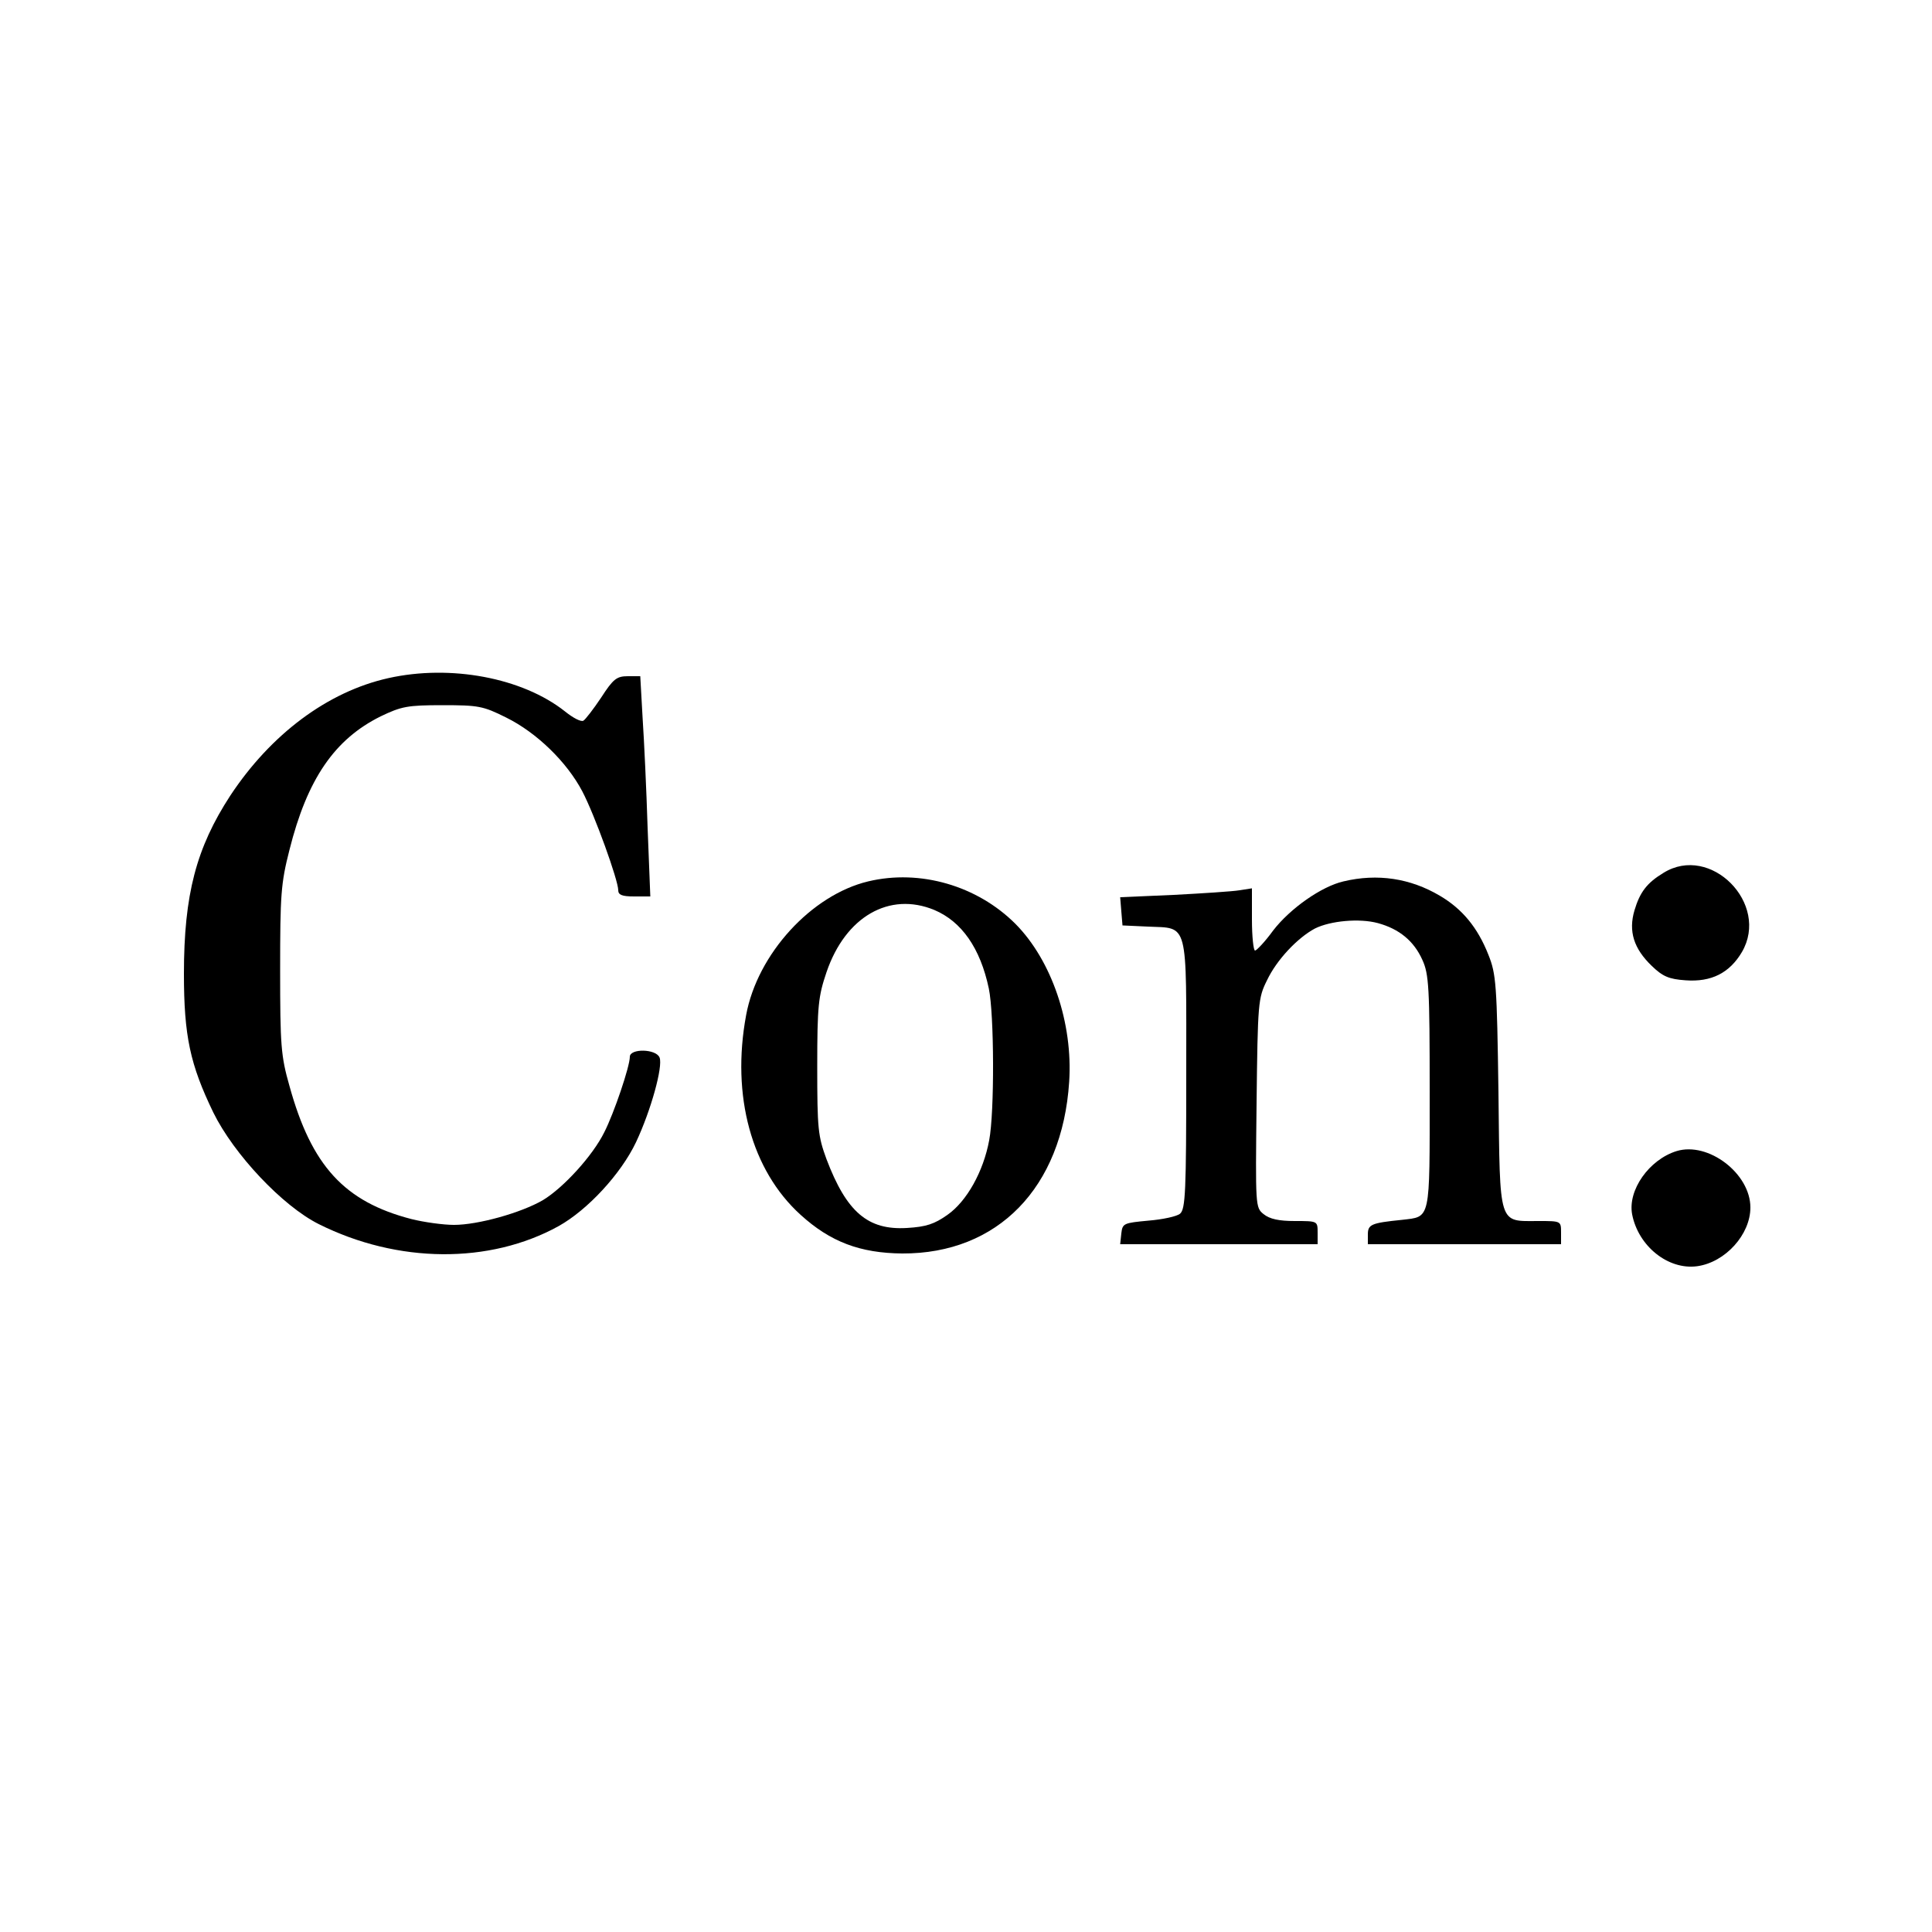 <?xml version="1.0" standalone="no"?>
<!DOCTYPE svg PUBLIC "-//W3C//DTD SVG 20010904//EN"
 "http://www.w3.org/TR/2001/REC-SVG-20010904/DTD/svg10.dtd">
<svg version="1.0" xmlns="http://www.w3.org/2000/svg"
 width="500pt" height="500pt" viewBox="0 0 500 500"
 preserveAspectRatio="xMidYMid meet">
<g transform="translate(0,500) scale(0.1,-0.1)"
fill="#000000" stroke="none">
<path d="M1005 3245 c-157 -35 -304 -145 -409 -304 -88 -135 -120 -256 -120
-461 0 -161 16 -235 76 -359 53 -108 179 -242 273 -289 204 -102 442 -104 621
-5 75 42 161 135 200 217 39 83 70 196 61 219 -9 23 -77 24 -77 2 0 -25 -41
-146 -66 -195 -30 -61 -106 -144 -159 -176 -57 -33 -168 -64 -230 -64 -28 0
-78 7 -110 15 -174 45 -259 138 -316 345 -22 77 -24 105 -24 300 0 194 2 224
24 310 46 184 117 287 236 346 54 26 70 29 160 29 93 0 105 -2 165 -32 79 -39
157 -115 197 -191 32 -61 93 -230 93 -256 0 -12 10 -16 41 -16 l42 0 -7 178
c-3 97 -9 225 -13 285 l-6 107 -32 0 c-29 0 -38 -7 -69 -55 -20 -30 -41 -57
-46 -60 -6 -4 -27 7 -48 24 -110 87 -296 122 -457 86z"/>
<path d="M4305 2741 c-43 -26 -61 -50 -75 -97 -16 -54 -2 -99 45 -144 28 -27
44 -34 87 -37 67 -5 114 19 146 73 73 125 -81 281 -203 205z"/>
<path d="M2247 2719 c-147 -35 -287 -188 -316 -346 -39 -209 14 -402 141 -517
77 -70 154 -99 263 -100 247 -1 414 170 432 444 10 152 -45 314 -139 409 -99
99 -247 142 -381 110z m171 -74 c71 -30 119 -99 141 -203 14 -66 15 -320 1
-393 -15 -81 -58 -158 -108 -193 -34 -24 -55 -31 -105 -34 -101 -6 -156 41
-208 178 -22 60 -24 78 -24 240 0 158 3 182 24 244 49 144 163 209 279 161z"/>
<path d="M3477 2719 c-57 -13 -138 -70 -182 -127 -21 -29 -43 -52 -47 -52 -4
0 -8 36 -8 80 l0 81 -32 -5 c-18 -3 -95 -8 -171 -12 l-138 -6 3 -37 3 -36 65
-3 c107 -5 100 20 100 -382 0 -303 -2 -349 -16 -361 -8 -7 -45 -15 -82 -18
-64 -6 -67 -7 -70 -33 l-3 -28 255 0 256 0 0 30 c0 30 0 30 -59 30 -41 0 -65
5 -81 18 -21 17 -21 20 -18 287 3 261 4 272 27 318 25 53 79 110 124 134 40
20 115 27 163 14 55 -15 93 -46 115 -95 17 -37 19 -71 19 -342 0 -337 3 -322
-72 -331 -80 -8 -88 -12 -88 -38 l0 -25 250 0 250 0 0 30 c0 30 0 30 -58 30
-105 0 -100 -17 -104 332 -4 281 -6 307 -26 357 -28 71 -68 119 -126 153 -76
45 -161 58 -249 37z"/>
<path d="M4339 2021 c-71 -22 -127 -101 -115 -164 16 -82 93 -144 168 -134 73
10 138 82 138 152 0 88 -109 171 -191 146z"/>
</g>
</svg>
